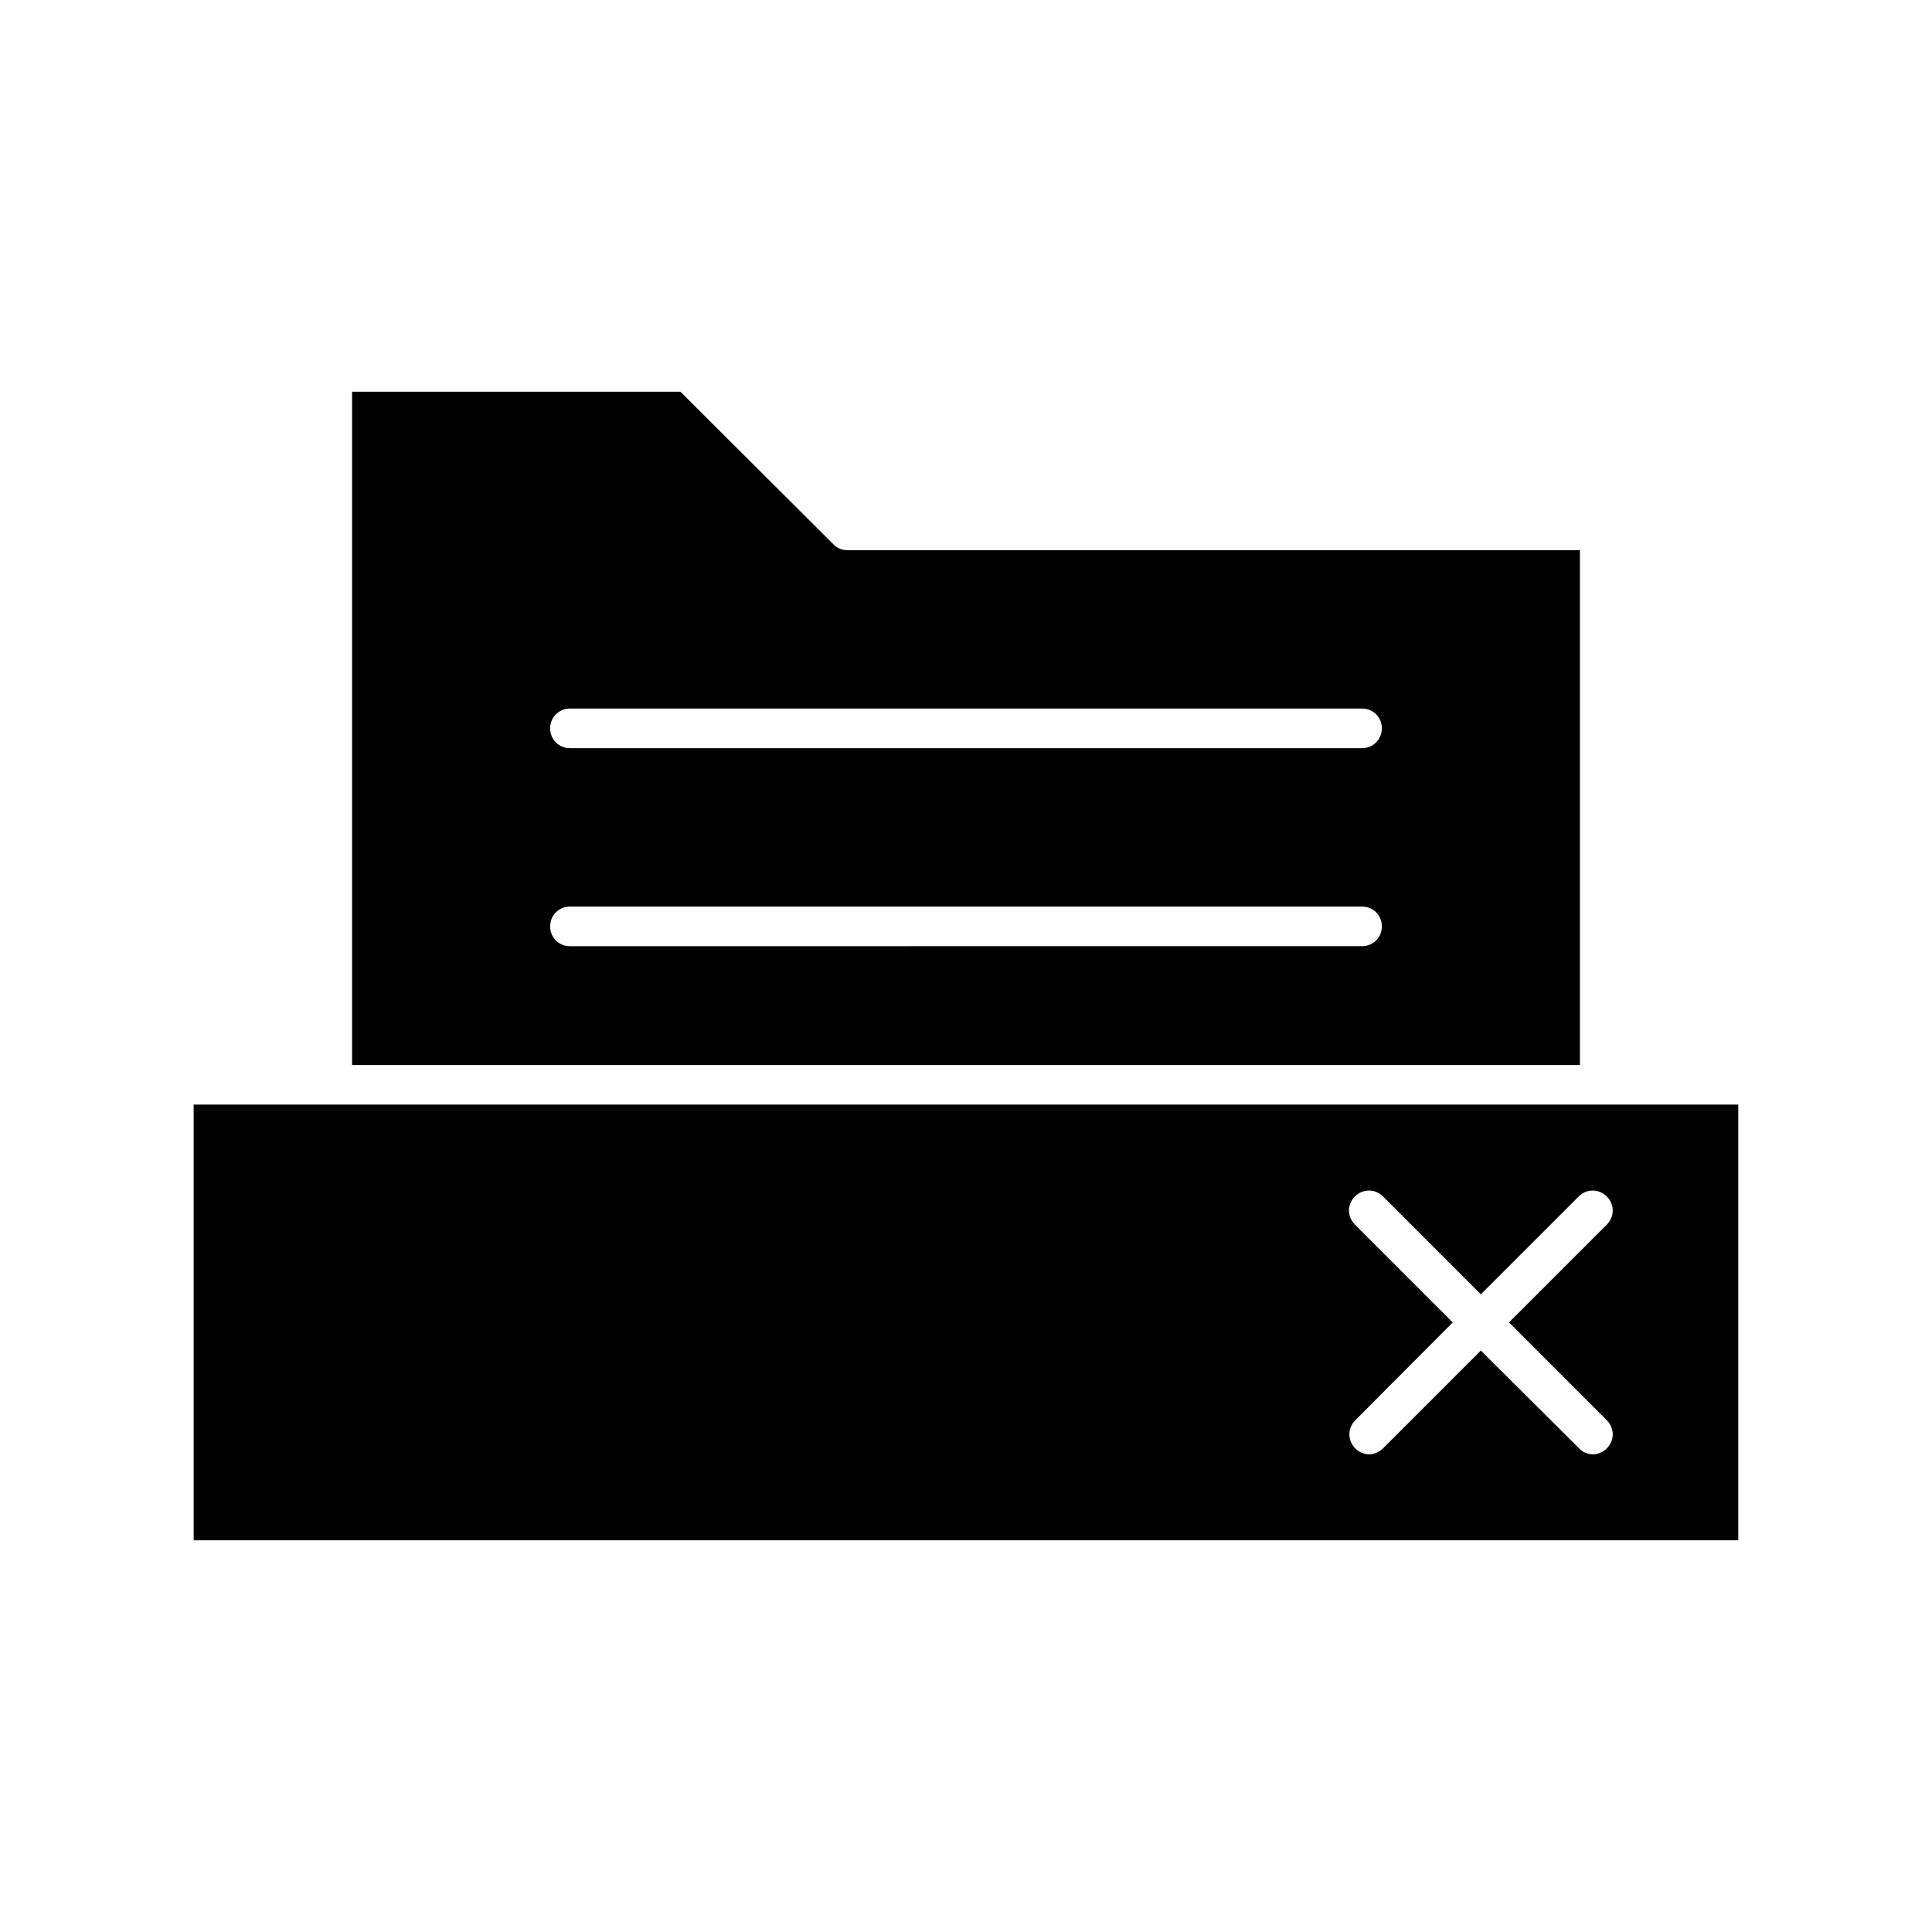 <?xml version="1.0" encoding="UTF-8"?>
<!-- Uploaded to: ICON Repo, www.svgrepo.com, Generator: ICON Repo Mixer Tools -->
<svg fill="#000000" width="800px" height="800px" version="1.1" viewBox="144 144 512 512" xmlns="http://www.w3.org/2000/svg">
 <g>
  <path d="m237.31 426.24h325.38v-136.45h-194.18c-1.363 0-2.731-0.523-3.672-1.574l-40.52-40.41h-87.012zm57.73-94.465h209.92c2.938 0 5.246 2.309 5.246 5.246s-2.309 5.246-5.246 5.246l-209.92 0.004c-2.938 0-5.246-2.309-5.246-5.246-0.004-2.941 2.305-5.25 5.246-5.25zm0 52.48h209.92c2.938 0 5.246 2.309 5.246 5.246s-2.309 5.246-5.246 5.246l-209.92 0.004c-2.938 0-5.246-2.309-5.246-5.246-0.004-2.941 2.305-5.25 5.246-5.25z"/>
  <path d="m232.06 436.73h-36.738v115.46h409.34v-115.46zm337.76 31.805-25.926 25.922 25.926 25.926c2.098 2.098 2.098 5.352 0 7.453-1.051 1.051-2.414 1.574-3.672 1.574-1.258 0-2.731-0.523-3.672-1.574l-26.035-25.926-25.926 25.926c-1.051 1.051-2.414 1.574-3.672 1.574-1.258 0-2.731-0.523-3.672-1.574-2.098-2.098-2.098-5.352 0-7.453l25.82-25.926-25.926-25.926c-2.098-2.098-2.098-5.352 0-7.453 2.098-2.098 5.352-2.098 7.453 0l25.922 25.93 25.926-25.926c2.098-2.098 5.352-2.098 7.453 0 2.098 2.098 2.098 5.352 0 7.453z"/>
 </g>
</svg>